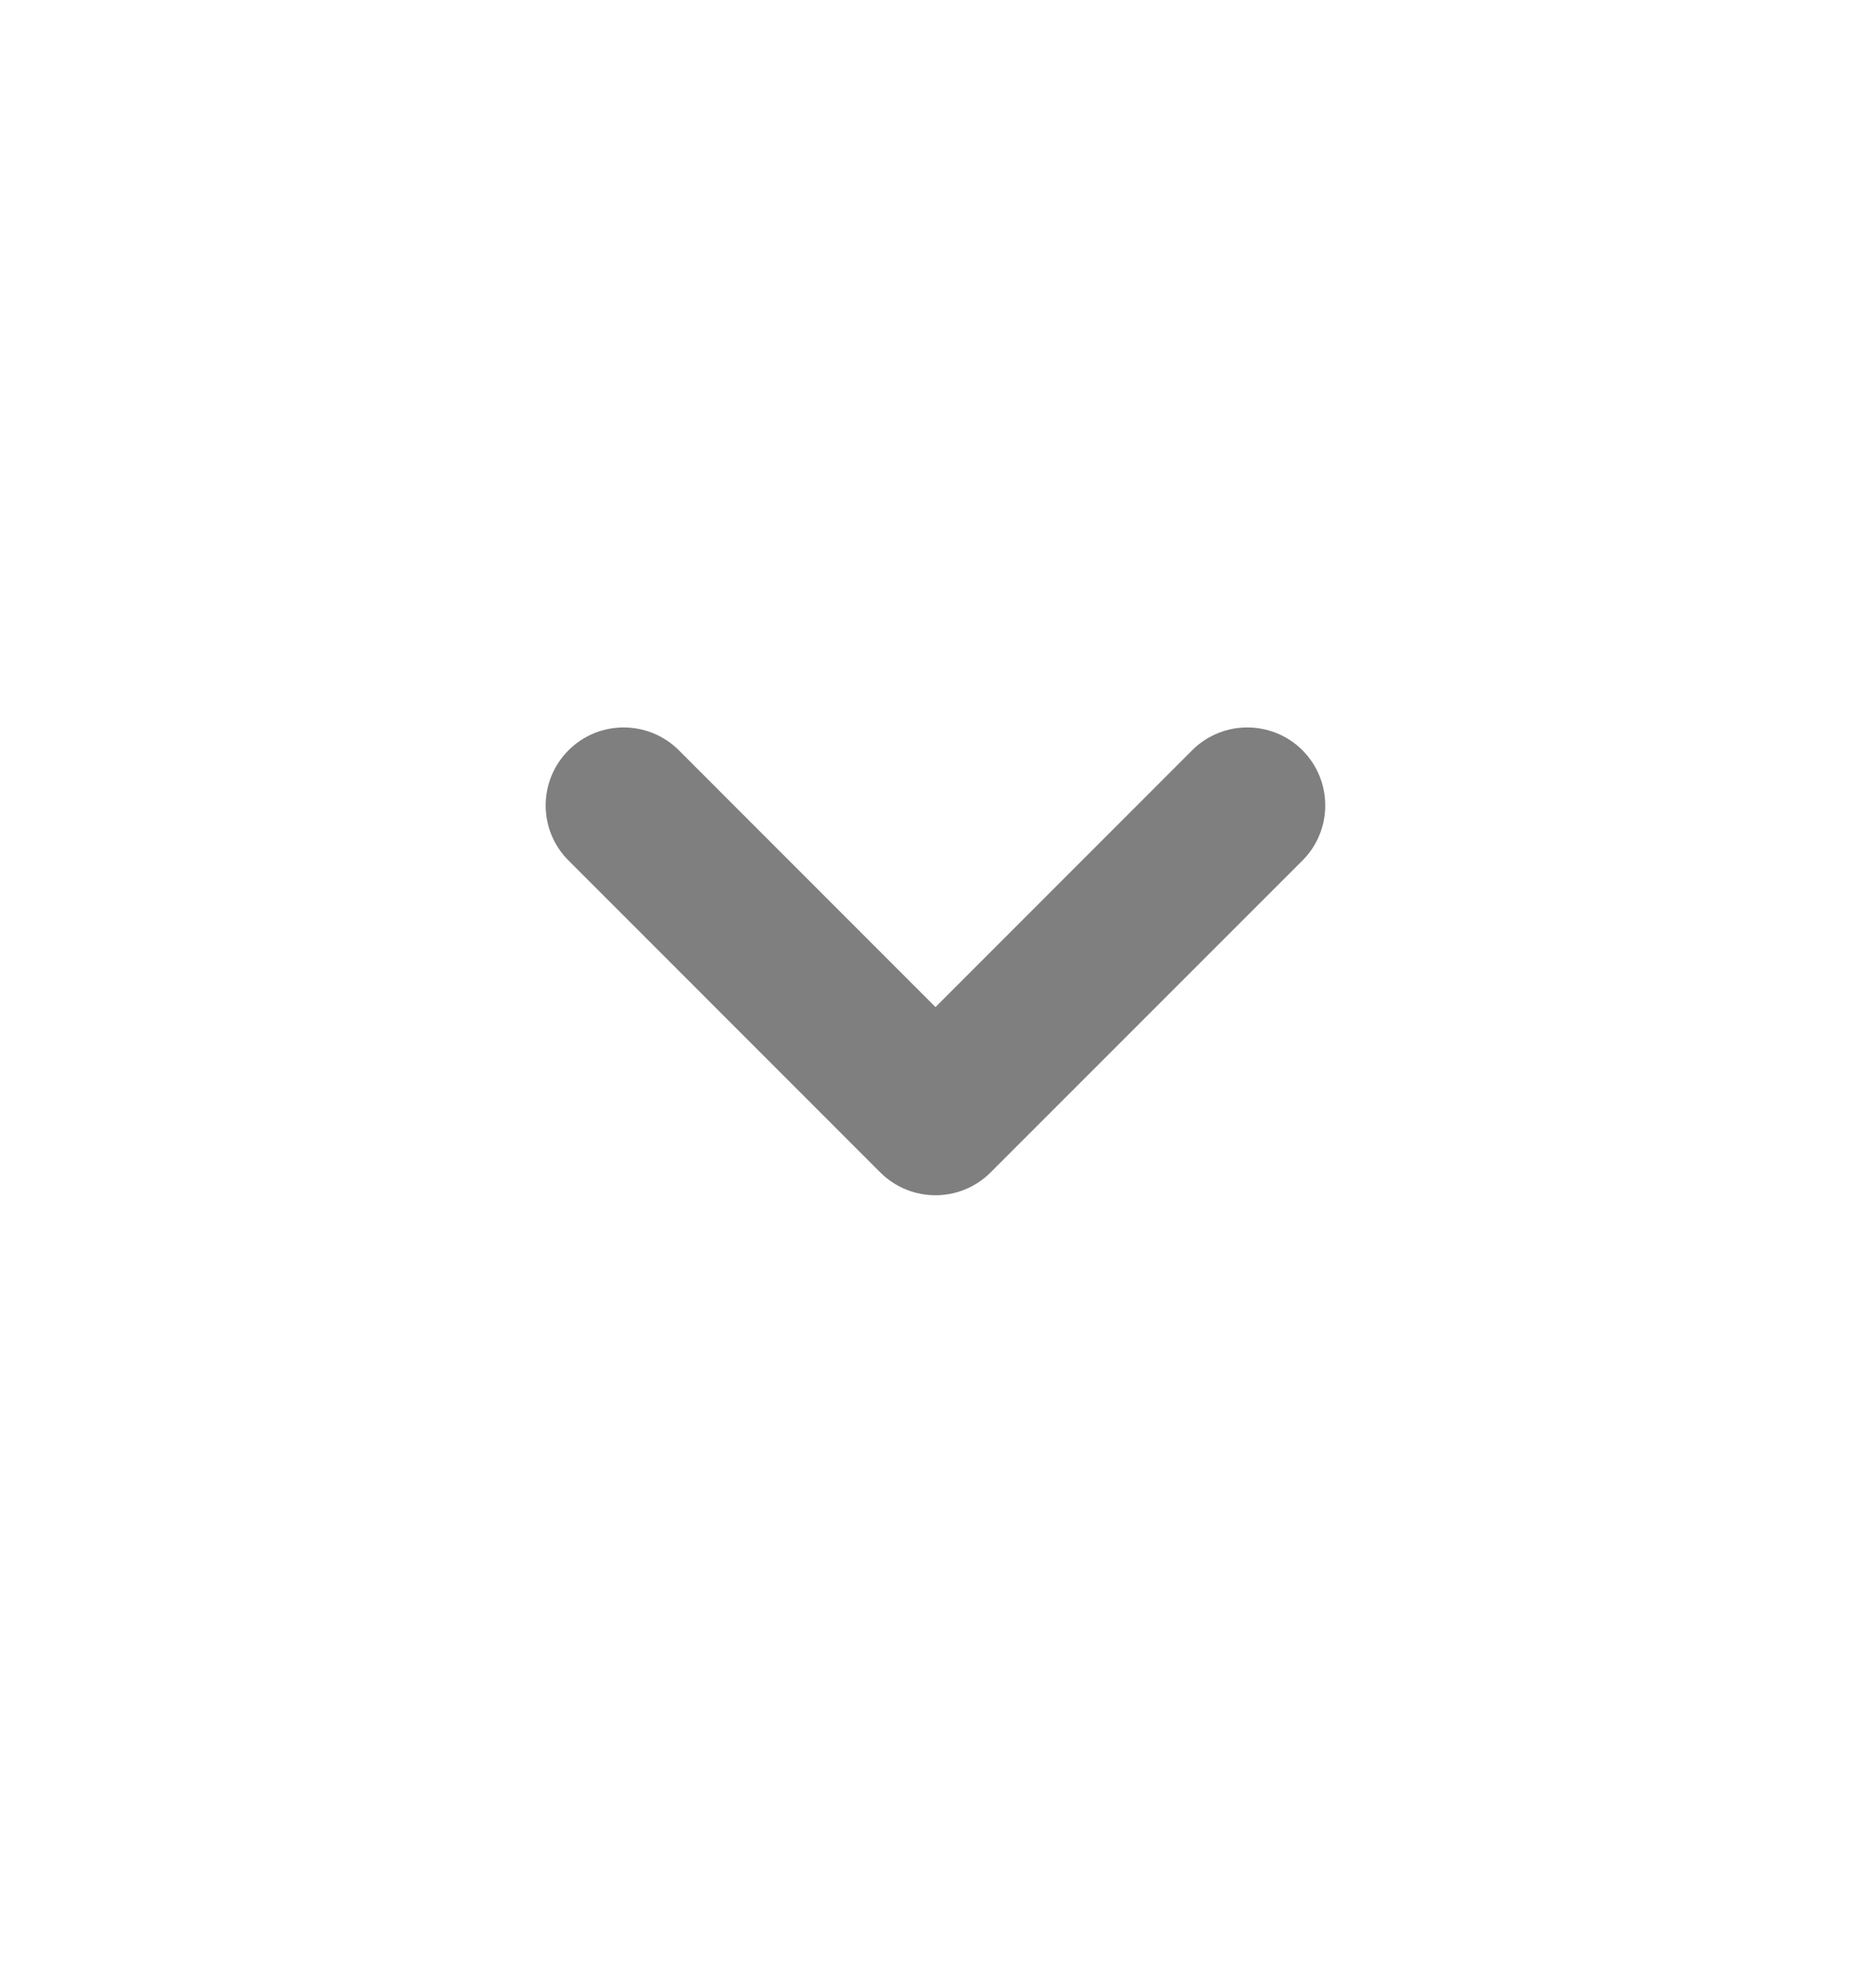 <svg width="16" height="17" viewBox="0 0 16 17" fill="none" xmlns="http://www.w3.org/2000/svg">
<g opacity="0.5">
<path fill-rule="evenodd" clip-rule="evenodd" d="M11.138 6.415C10.878 6.155 10.455 6.155 10.195 6.415L8 8.611L5.805 6.415C5.544 6.155 5.122 6.155 4.862 6.415C4.601 6.676 4.601 7.098 4.862 7.358L7.528 10.025C7.789 10.285 8.211 10.285 8.471 10.025L11.138 7.358C11.398 7.098 11.398 6.676 11.138 6.415Z" fill="black"/>
</g>
</svg>
